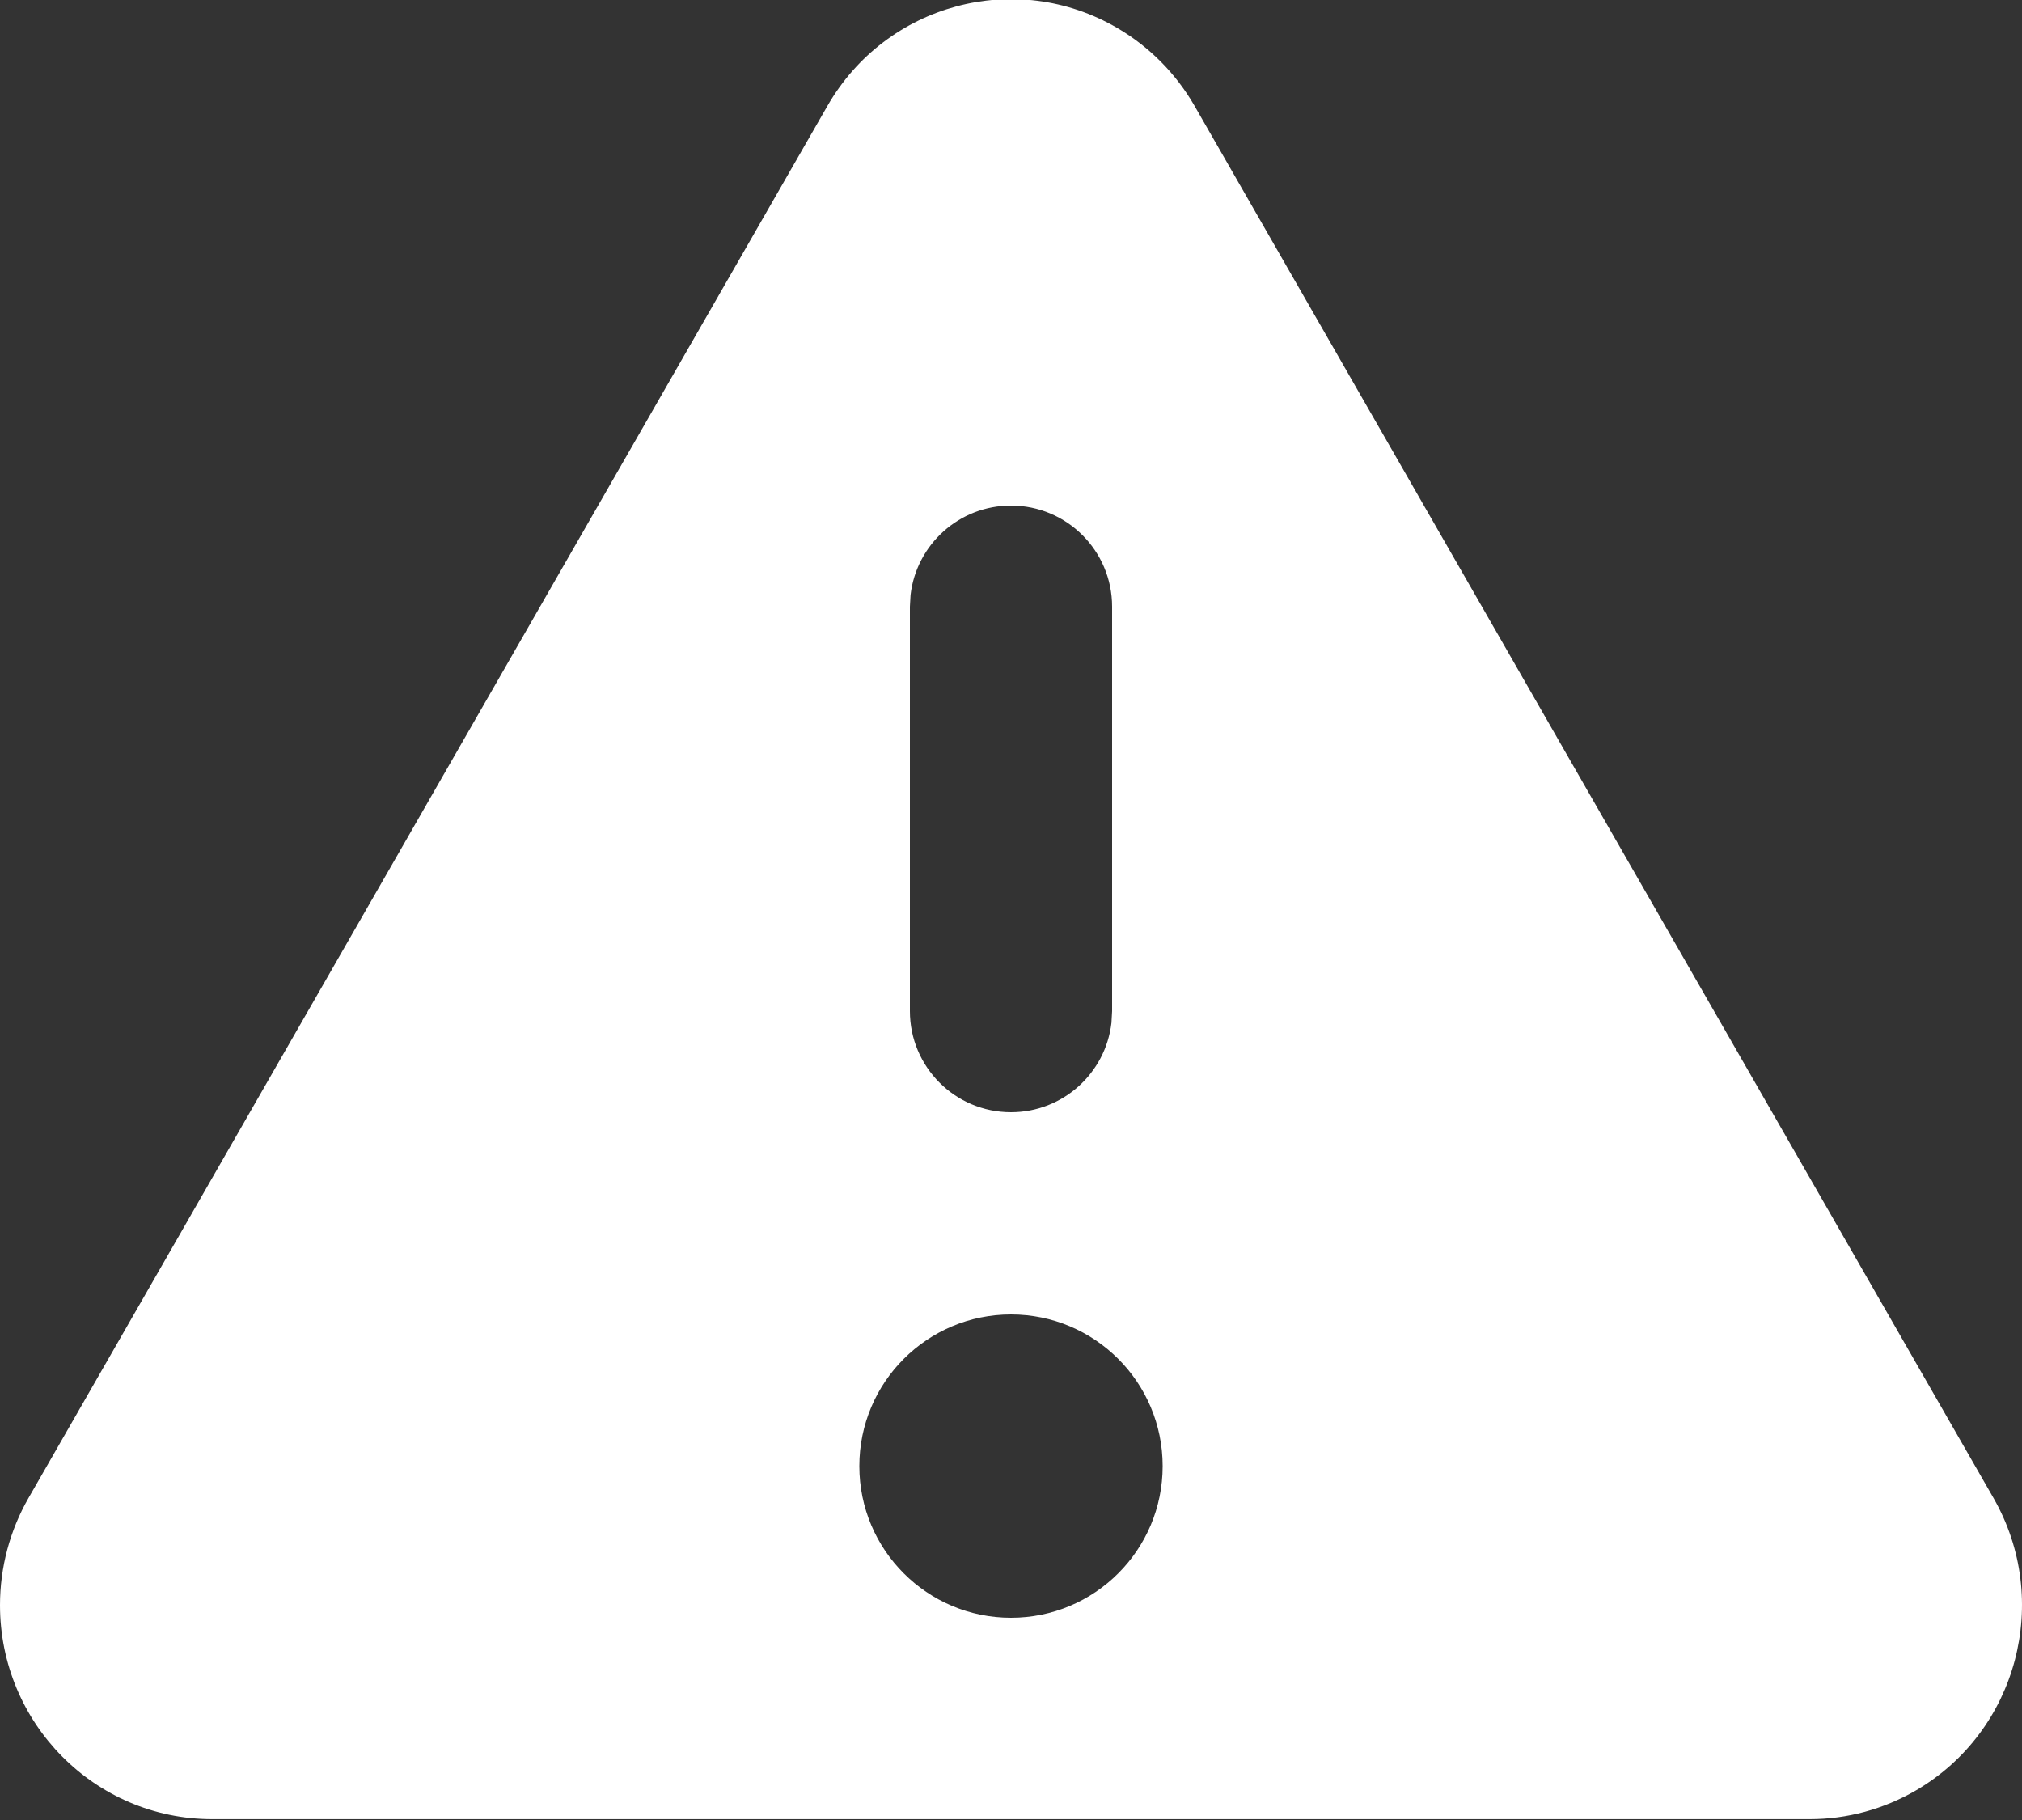 <?xml version="1.0" encoding="UTF-8"?>
<svg width="40px" height="36px" viewBox="0 0 40 36" version="1.1" xmlns="http://www.w3.org/2000/svg" xmlns:xlink="http://www.w3.org/1999/xlink">
    <rect x="0" y="0" width="40" height="36" fill="#333333" stroke="none"/>
    <title>status-indicators / status / error</title>
    <g id="USB-Tool" stroke="none" stroke-width="1" fill="none" fill-rule="evenodd">
        <g id="Incompatible-Browser" transform="translate(-736, -403)" fill="#FFFFFF">
            <g id="glyphs-/-interface-/-exclamationmark-triangle-fill" transform="translate(736, 402.983)">
                <path d="M22.102,0.57 C22.737,0.941 23.264,1.473 23.632,2.113 L39.435,29.646 C40.596,31.669 39.911,34.259 37.905,35.43 C37.266,35.803 36.541,36 35.803,36 L4.197,36 C1.879,36 0,34.105 0,31.767 C0,31.022 0.195,30.29 0.565,29.646 L16.368,2.113 C17.529,0.09 20.096,-0.601 22.102,0.57 Z M20,26.017 C18.343,26.017 17,27.36 17,29.017 C17,30.674 18.343,32.017 20,32.017 C21.657,32.017 23,30.674 23,29.017 C23,27.36 21.657,26.017 20,26.017 Z M20,10.017 C18.974,10.017 18.129,10.789 18.013,11.784 L18,12.017 L18,20.017 C18,21.122 18.895,22.017 20,22.017 C21.026,22.017 21.871,21.245 21.987,20.25 L22,20.017 L22,12.017 C22,10.913 21.105,10.017 20,10.017 Z" id="Shape"></path>
            </g>
        </g>
    </g>
</svg>